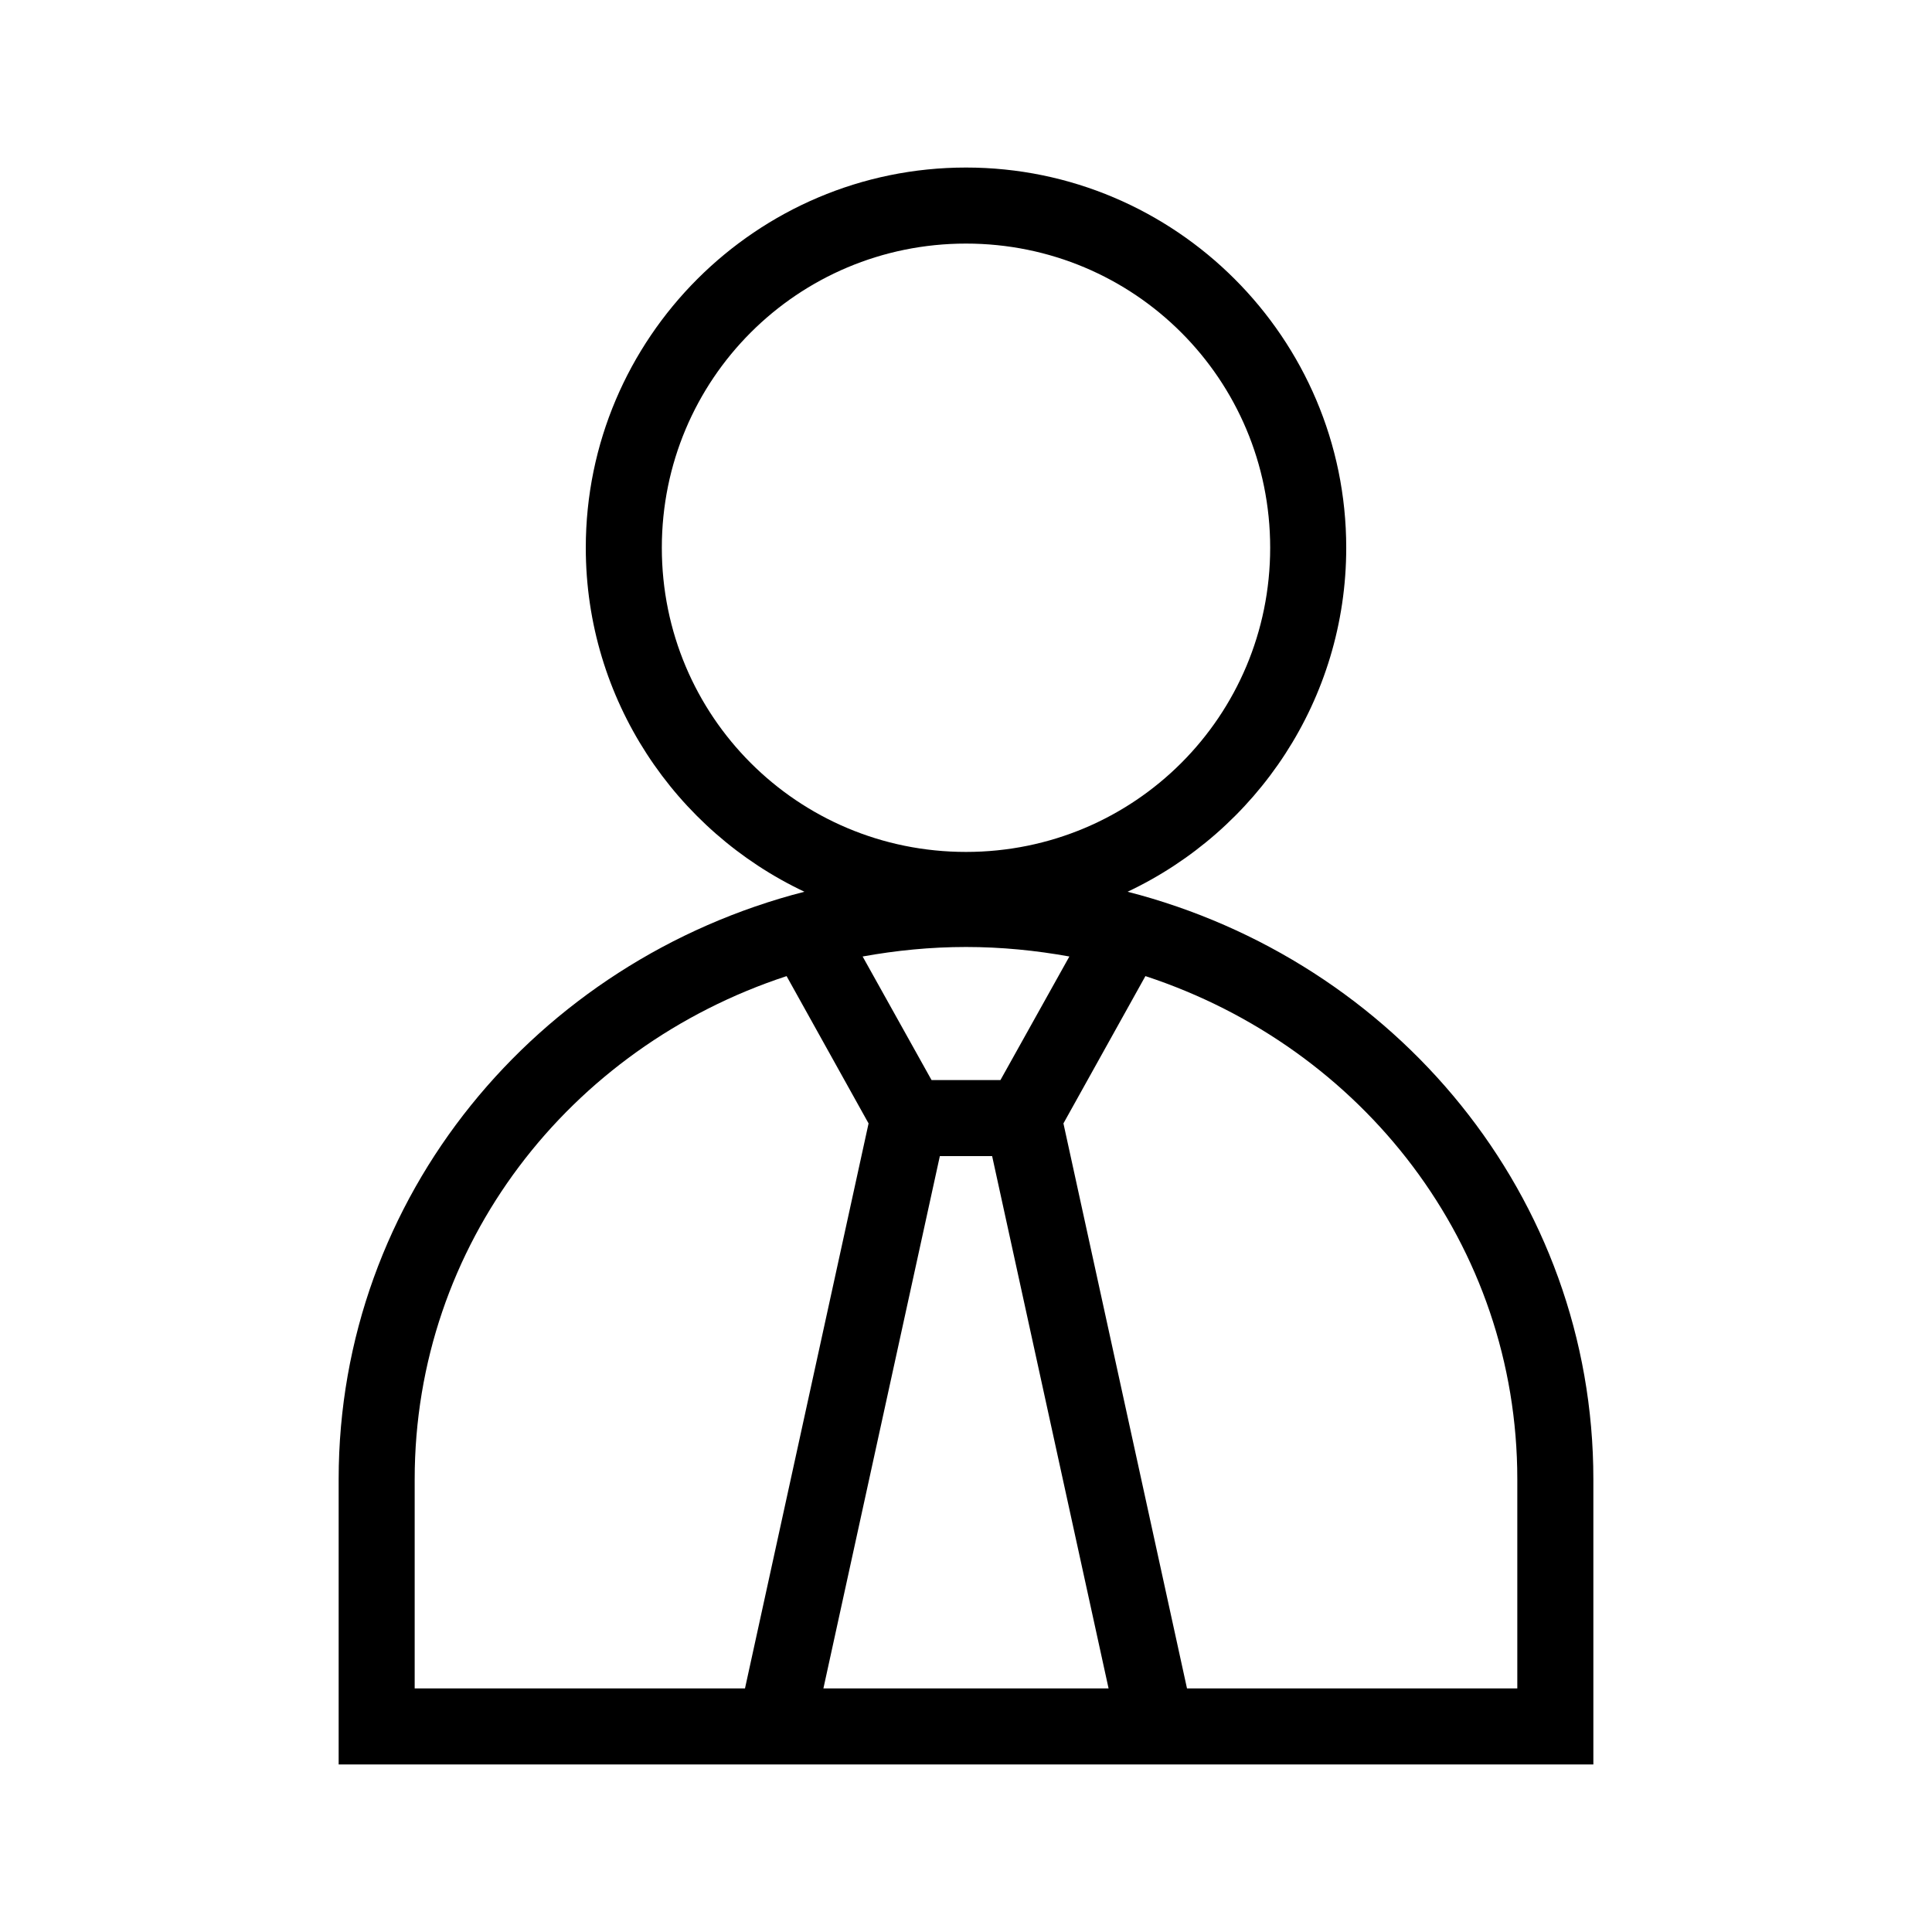 <?xml version="1.0" encoding="UTF-8"?>
<!-- Uploaded to: ICON Repo, www.iconrepo.com, Generator: ICON Repo Mixer Tools -->
<svg fill="#000000" width="800px" height="800px" version="1.1" viewBox="144 144 512 512" xmlns="http://www.w3.org/2000/svg">
 <path d="m400 188.4c-55.531 0-100.76 45.23-100.76 100.76 0 40.223 23.746 75.02 57.938 91.16-71.055 18.246-123.43 80.738-123.43 155.71v75.57h332.51v-75.57c0-74.969-52.379-137.46-123.43-155.71 34.188-16.141 57.938-50.938 57.938-91.16 0-55.531-45.234-100.76-100.76-100.76zm0 20.152c44.637 0 80.609 35.973 80.609 80.609 0 44.637-35.973 80.609-80.609 80.609-44.641 0-80.609-35.973-80.609-80.609 0-44.637 35.969-80.609 80.609-80.609zm0 186.41c9.383 0 18.523 0.918 27.395 2.519l-18.266 32.746h-18.262l-18.262-32.746c8.867-1.602 18.008-2.519 27.395-2.519zm-47.547 7.715 21.727 39.043-32.75 149.73h-87.535v-55.418c0-62.16 40.945-114.44 98.559-133.35zm95.094 0c57.613 18.914 98.555 71.191 98.555 133.35v55.418h-87.535l-32.746-149.73zm-54.477 47.703h13.855l30.859 141.07h-75.574z"/>
</svg>